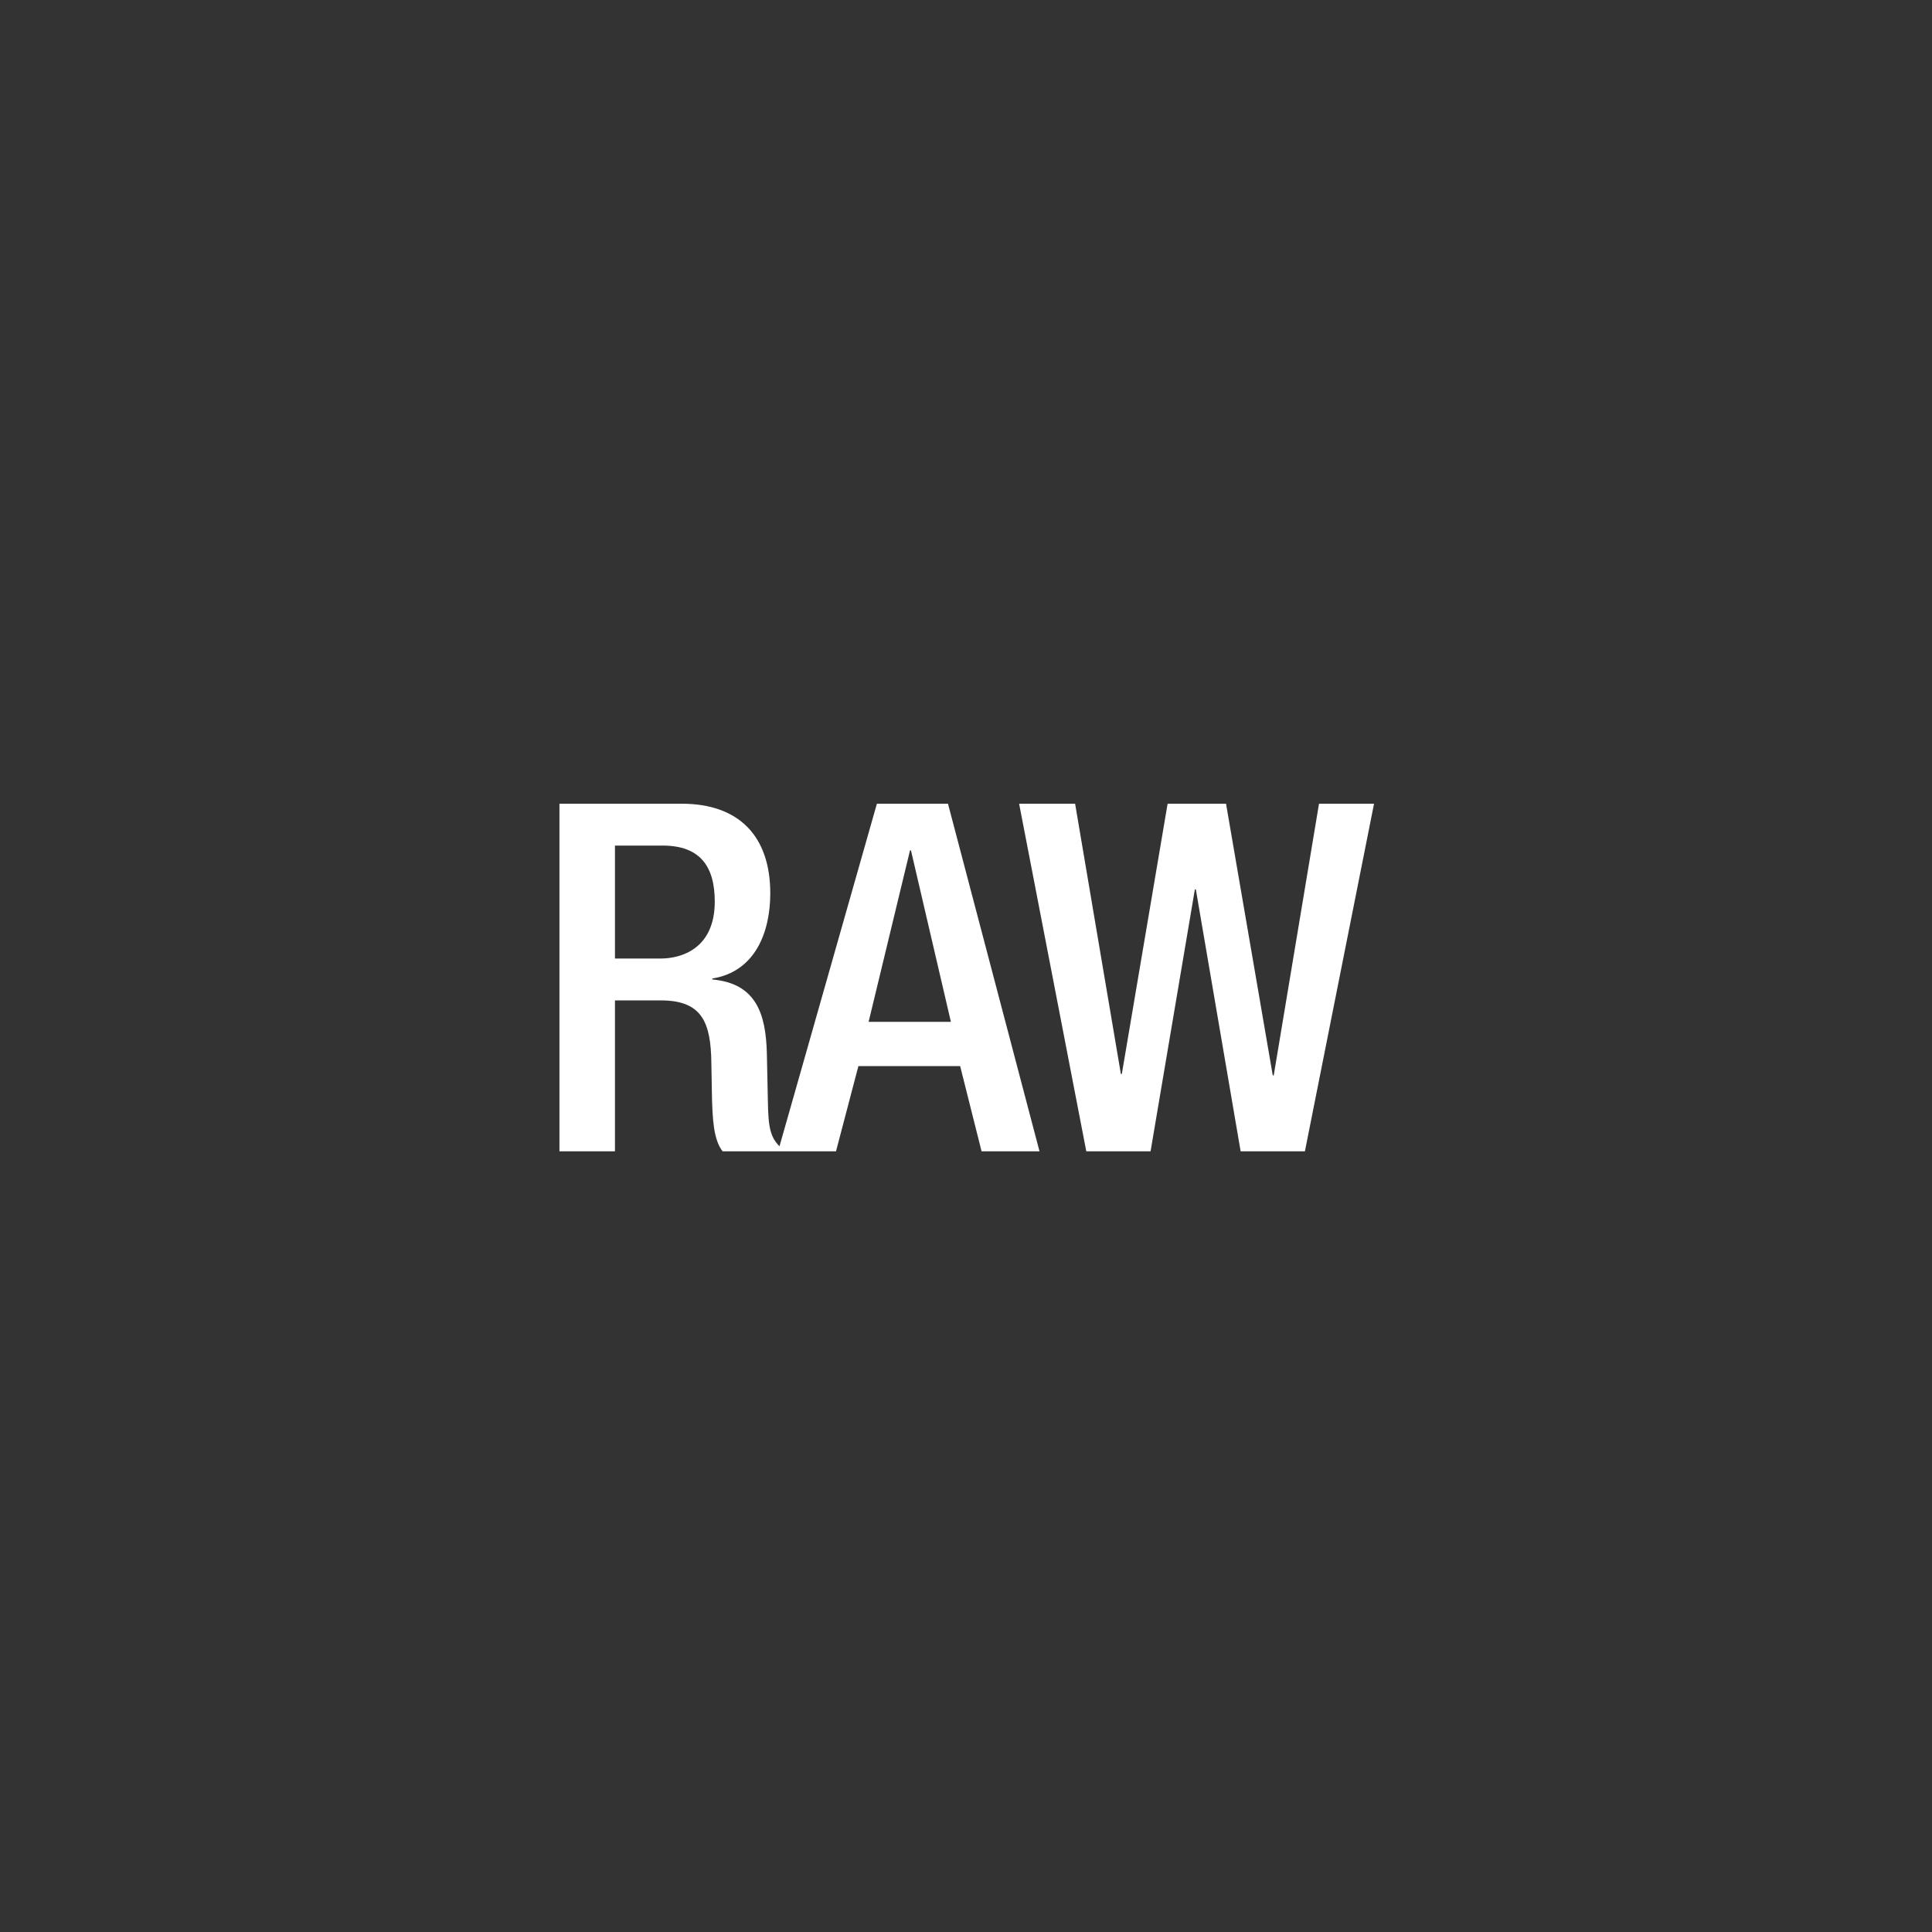 <?xml version="1.0" encoding="UTF-8"?>
<svg width="150px" height="150px" viewBox="0 0 150 150" version="1.1" xmlns="http://www.w3.org/2000/svg" xmlns:xlink="http://www.w3.org/1999/xlink">
    <rect x="0" y="0" width="150" height="150" fill="#333333" stroke="none"/>
    <!-- Generator: Sketch 58 (84663) - https://sketch.com -->
    <title>Icon_RAW@2x</title>
    <desc>Created with Sketch.</desc>
    <g id="Icon_RAW" stroke="none" stroke-width="1" fill="none" fill-rule="evenodd">
        <path d="M43.436,62.4 L52.924,62.4 C57.384,62.4 59.804,64.933 59.804,69.355 C59.804,72.379 58.632,75.441 55.305,75.97 L55.305,76.046 C58.67,76.348 59.463,78.654 59.539,81.791 L59.615,85.345 C59.652,87.65 59.766,88.482 60.975,89.389 L56.099,89.389 C55.419,88.482 55.305,87.046 55.268,84.702 L55.23,82.547 C55.192,79.372 54.512,77.671 51.299,77.671 L47.745,77.671 L47.745,89.389 L43.436,89.389 L43.436,62.4 Z M47.745,74.42 L51.299,74.42 C52.886,74.42 55.494,73.664 55.494,69.998 C55.494,67.276 54.36,65.651 51.45,65.651 L47.745,65.651 L47.745,74.42 Z M68.082,62.4 L73.601,62.4 L80.707,89.389 L76.209,89.389 L74.546,82.774 L66.645,82.774 L64.907,89.389 L60.408,89.389 L68.082,62.4 Z M70.652,66.029 L67.439,79.334 L73.827,79.334 L70.728,66.029 L70.652,66.029 Z M79.124,62.4 L83.471,62.4 L87.024,83.379 L87.099,83.379 L90.653,62.4 L95.189,62.4 L98.817,83.492 L98.893,83.492 L102.408,62.4 L106.68,62.4 L101.312,89.389 L96.323,89.389 L92.845,69.053 L92.769,69.053 L89.33,89.389 L84.34,89.389 L79.124,62.4 Z" id="2_s_tb_Icon_RAW" fill="#FFFFFF" fill-rule="nonzero"></path>
    </g>
</svg>